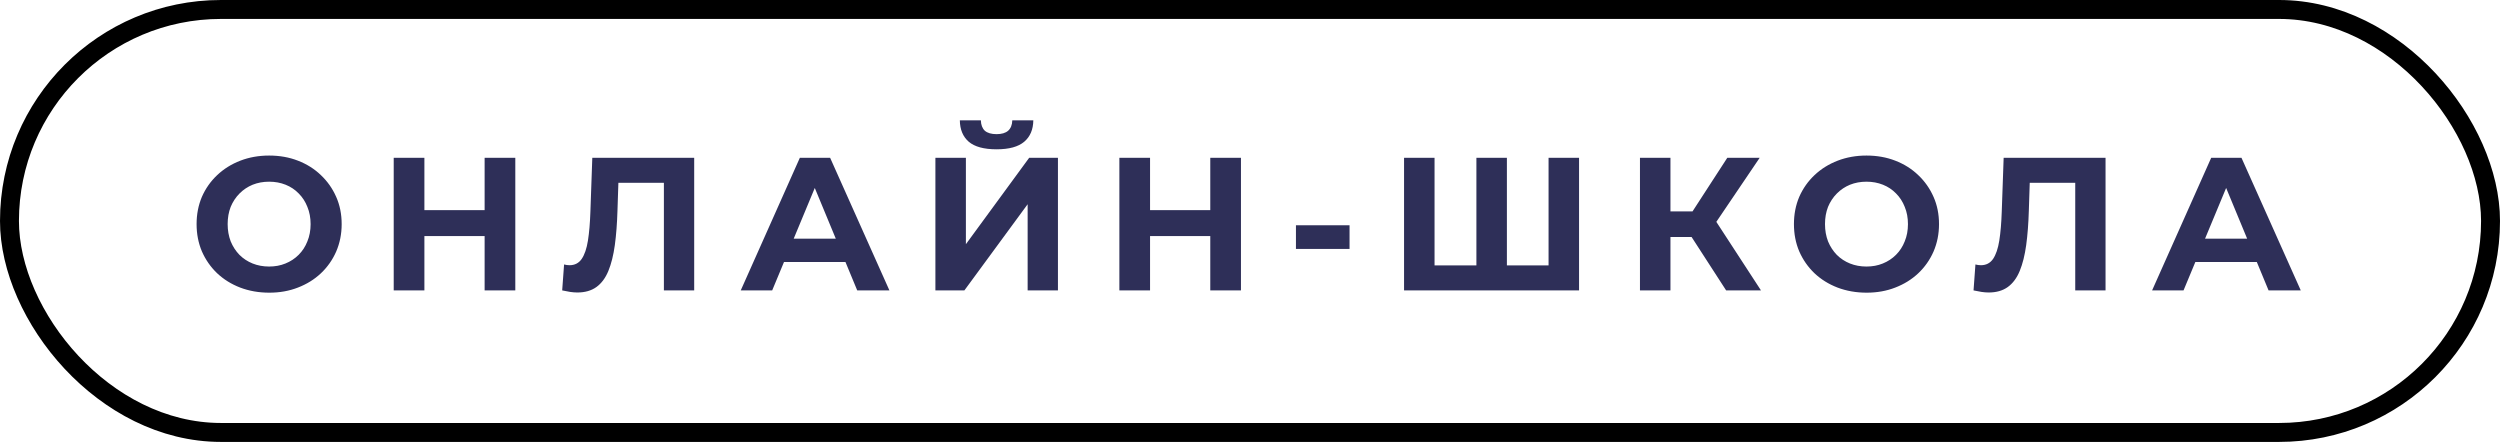 <?xml version="1.0" encoding="UTF-8"?> <svg xmlns="http://www.w3.org/2000/svg" width="198" height="35" viewBox="0 0 198 35" fill="none"> <path d="M21.33 23.18C20.5 23.18 19.73 23.045 19.02 22.775C18.32 22.505 17.71 22.125 17.19 21.635C16.68 21.145 16.28 20.57 15.99 19.91C15.71 19.25 15.57 18.53 15.57 17.75C15.57 16.97 15.71 16.25 15.99 15.59C16.28 14.93 16.685 14.355 17.205 13.865C17.725 13.375 18.335 12.995 19.035 12.725C19.735 12.455 20.495 12.32 21.315 12.32C22.145 12.32 22.905 12.455 23.595 12.725C24.295 12.995 24.9 13.375 25.41 13.865C25.93 14.355 26.335 14.93 26.625 15.59C26.915 16.24 27.06 16.96 27.06 17.75C27.06 18.53 26.915 19.255 26.625 19.925C26.335 20.585 25.93 21.16 25.41 21.65C24.9 22.13 24.295 22.505 23.595 22.775C22.905 23.045 22.15 23.18 21.33 23.18ZM21.315 21.11C21.785 21.11 22.215 21.03 22.605 20.87C23.005 20.71 23.355 20.48 23.655 20.18C23.955 19.88 24.185 19.525 24.345 19.115C24.515 18.705 24.6 18.25 24.6 17.75C24.6 17.25 24.515 16.795 24.345 16.385C24.185 15.975 23.955 15.62 23.655 15.32C23.365 15.02 23.02 14.79 22.62 14.63C22.22 14.47 21.785 14.39 21.315 14.39C20.845 14.39 20.41 14.47 20.01 14.63C19.62 14.79 19.275 15.02 18.975 15.32C18.675 15.62 18.44 15.975 18.27 16.385C18.11 16.795 18.03 17.25 18.03 17.75C18.03 18.24 18.11 18.695 18.27 19.115C18.44 19.525 18.67 19.88 18.96 20.18C19.26 20.48 19.61 20.71 20.01 20.87C20.41 21.03 20.845 21.11 21.315 21.11ZM38.382 12.5H40.812V23H38.382V12.5ZM33.612 23H31.182V12.5H33.612V23ZM38.562 18.695H33.432V16.64H38.562V18.695ZM45.724 23.165C45.544 23.165 45.355 23.15 45.154 23.12C44.965 23.09 44.755 23.05 44.525 23L44.675 20.945C44.815 20.985 44.959 21.005 45.109 21.005C45.52 21.005 45.84 20.84 46.069 20.51C46.3 20.17 46.465 19.685 46.565 19.055C46.664 18.425 46.73 17.66 46.76 16.76L46.91 12.5H54.98V23H52.58V13.925L53.135 14.48H48.499L48.995 13.895L48.904 16.67C48.874 17.7 48.804 18.615 48.694 19.415C48.584 20.215 48.414 20.895 48.184 21.455C47.955 22.015 47.639 22.44 47.239 22.73C46.84 23.02 46.334 23.165 45.724 23.165ZM58.667 23L63.347 12.5H65.747L70.442 23H67.892L64.052 13.73H65.012L61.157 23H58.667ZM61.007 20.75L61.652 18.905H67.052L67.712 20.75H61.007ZM74.084 23V12.5H76.499V19.34L81.509 12.5H83.789V23H81.389V16.175L76.379 23H74.084ZM78.929 11.825C77.929 11.825 77.194 11.625 76.724 11.225C76.264 10.825 76.029 10.26 76.019 9.53H77.684C77.694 9.89 77.799 10.165 77.999 10.355C78.209 10.535 78.519 10.625 78.929 10.625C79.329 10.625 79.634 10.535 79.844 10.355C80.054 10.165 80.164 9.89 80.174 9.53H81.839C81.829 10.26 81.589 10.825 81.119 11.225C80.649 11.625 79.919 11.825 78.929 11.825ZM95.854 12.5H98.284V23H95.854V12.5ZM91.084 23H88.654V12.5H91.084V23ZM96.034 18.695H90.904V16.64H96.034V18.695ZM102.639 19.715V17.84H106.884V19.715H102.639ZM117.471 21.02L116.931 21.575V12.5H119.346V21.575L118.776 21.02H123.216L122.646 21.575V12.5H125.061V23H111.201V12.5H113.616V21.575L113.061 21.02H117.471ZM136.71 23L133.44 17.945L135.405 16.76L139.47 23H136.71ZM129.885 23V12.5H132.3V23H129.885ZM131.595 18.77V16.745H135.255V18.77H131.595ZM135.63 18.02L133.395 17.75L136.8 12.5H139.365L135.63 18.02ZM147.84 23.18C147.01 23.18 146.24 23.045 145.53 22.775C144.83 22.505 144.22 22.125 143.7 21.635C143.19 21.145 142.79 20.57 142.5 19.91C142.22 19.25 142.08 18.53 142.08 17.75C142.08 16.97 142.22 16.25 142.5 15.59C142.79 14.93 143.195 14.355 143.715 13.865C144.235 13.375 144.845 12.995 145.545 12.725C146.245 12.455 147.005 12.32 147.825 12.32C148.655 12.32 149.415 12.455 150.105 12.725C150.805 12.995 151.41 13.375 151.92 13.865C152.44 14.355 152.845 14.93 153.135 15.59C153.425 16.24 153.57 16.96 153.57 17.75C153.57 18.53 153.425 19.255 153.135 19.925C152.845 20.585 152.44 21.16 151.92 21.65C151.41 22.13 150.805 22.505 150.105 22.775C149.415 23.045 148.66 23.18 147.84 23.18ZM147.825 21.11C148.295 21.11 148.725 21.03 149.115 20.87C149.515 20.71 149.865 20.48 150.165 20.18C150.465 19.88 150.695 19.525 150.855 19.115C151.025 18.705 151.11 18.25 151.11 17.75C151.11 17.25 151.025 16.795 150.855 16.385C150.695 15.975 150.465 15.62 150.165 15.32C149.875 15.02 149.53 14.79 149.13 14.63C148.73 14.47 148.295 14.39 147.825 14.39C147.355 14.39 146.92 14.47 146.52 14.63C146.13 14.79 145.785 15.02 145.485 15.32C145.185 15.62 144.95 15.975 144.78 16.385C144.62 16.795 144.54 17.25 144.54 17.75C144.54 18.24 144.62 18.695 144.78 19.115C144.95 19.525 145.18 19.88 145.47 20.18C145.77 20.48 146.12 20.71 146.52 20.87C146.92 21.03 147.355 21.11 147.825 21.11ZM157.504 23.165C157.324 23.165 157.134 23.15 156.934 23.12C156.744 23.09 156.534 23.05 156.304 23L156.454 20.945C156.594 20.985 156.739 21.005 156.889 21.005C157.299 21.005 157.619 20.84 157.849 20.51C158.079 20.17 158.244 19.685 158.344 19.055C158.444 18.425 158.509 17.66 158.539 16.76L158.689 12.5H166.759V23H164.359V13.925L164.914 14.48H160.279L160.774 13.895L160.684 16.67C160.654 17.7 160.584 18.615 160.474 19.415C160.364 20.215 160.194 20.895 159.964 21.455C159.734 22.015 159.419 22.44 159.019 22.73C158.619 23.02 158.114 23.165 157.504 23.165ZM170.446 23L175.126 12.5H177.526L182.221 23H179.671L175.831 13.73H176.791L172.936 23H170.446ZM172.786 20.75L173.431 18.905H178.831L179.491 20.75H172.786Z" fill="#2E2F58"></path> <rect x="0.75" y="0.75" width="196.5" height="33.5" rx="16.75" stroke="black" stroke-width="1.5"></rect> </svg> 
